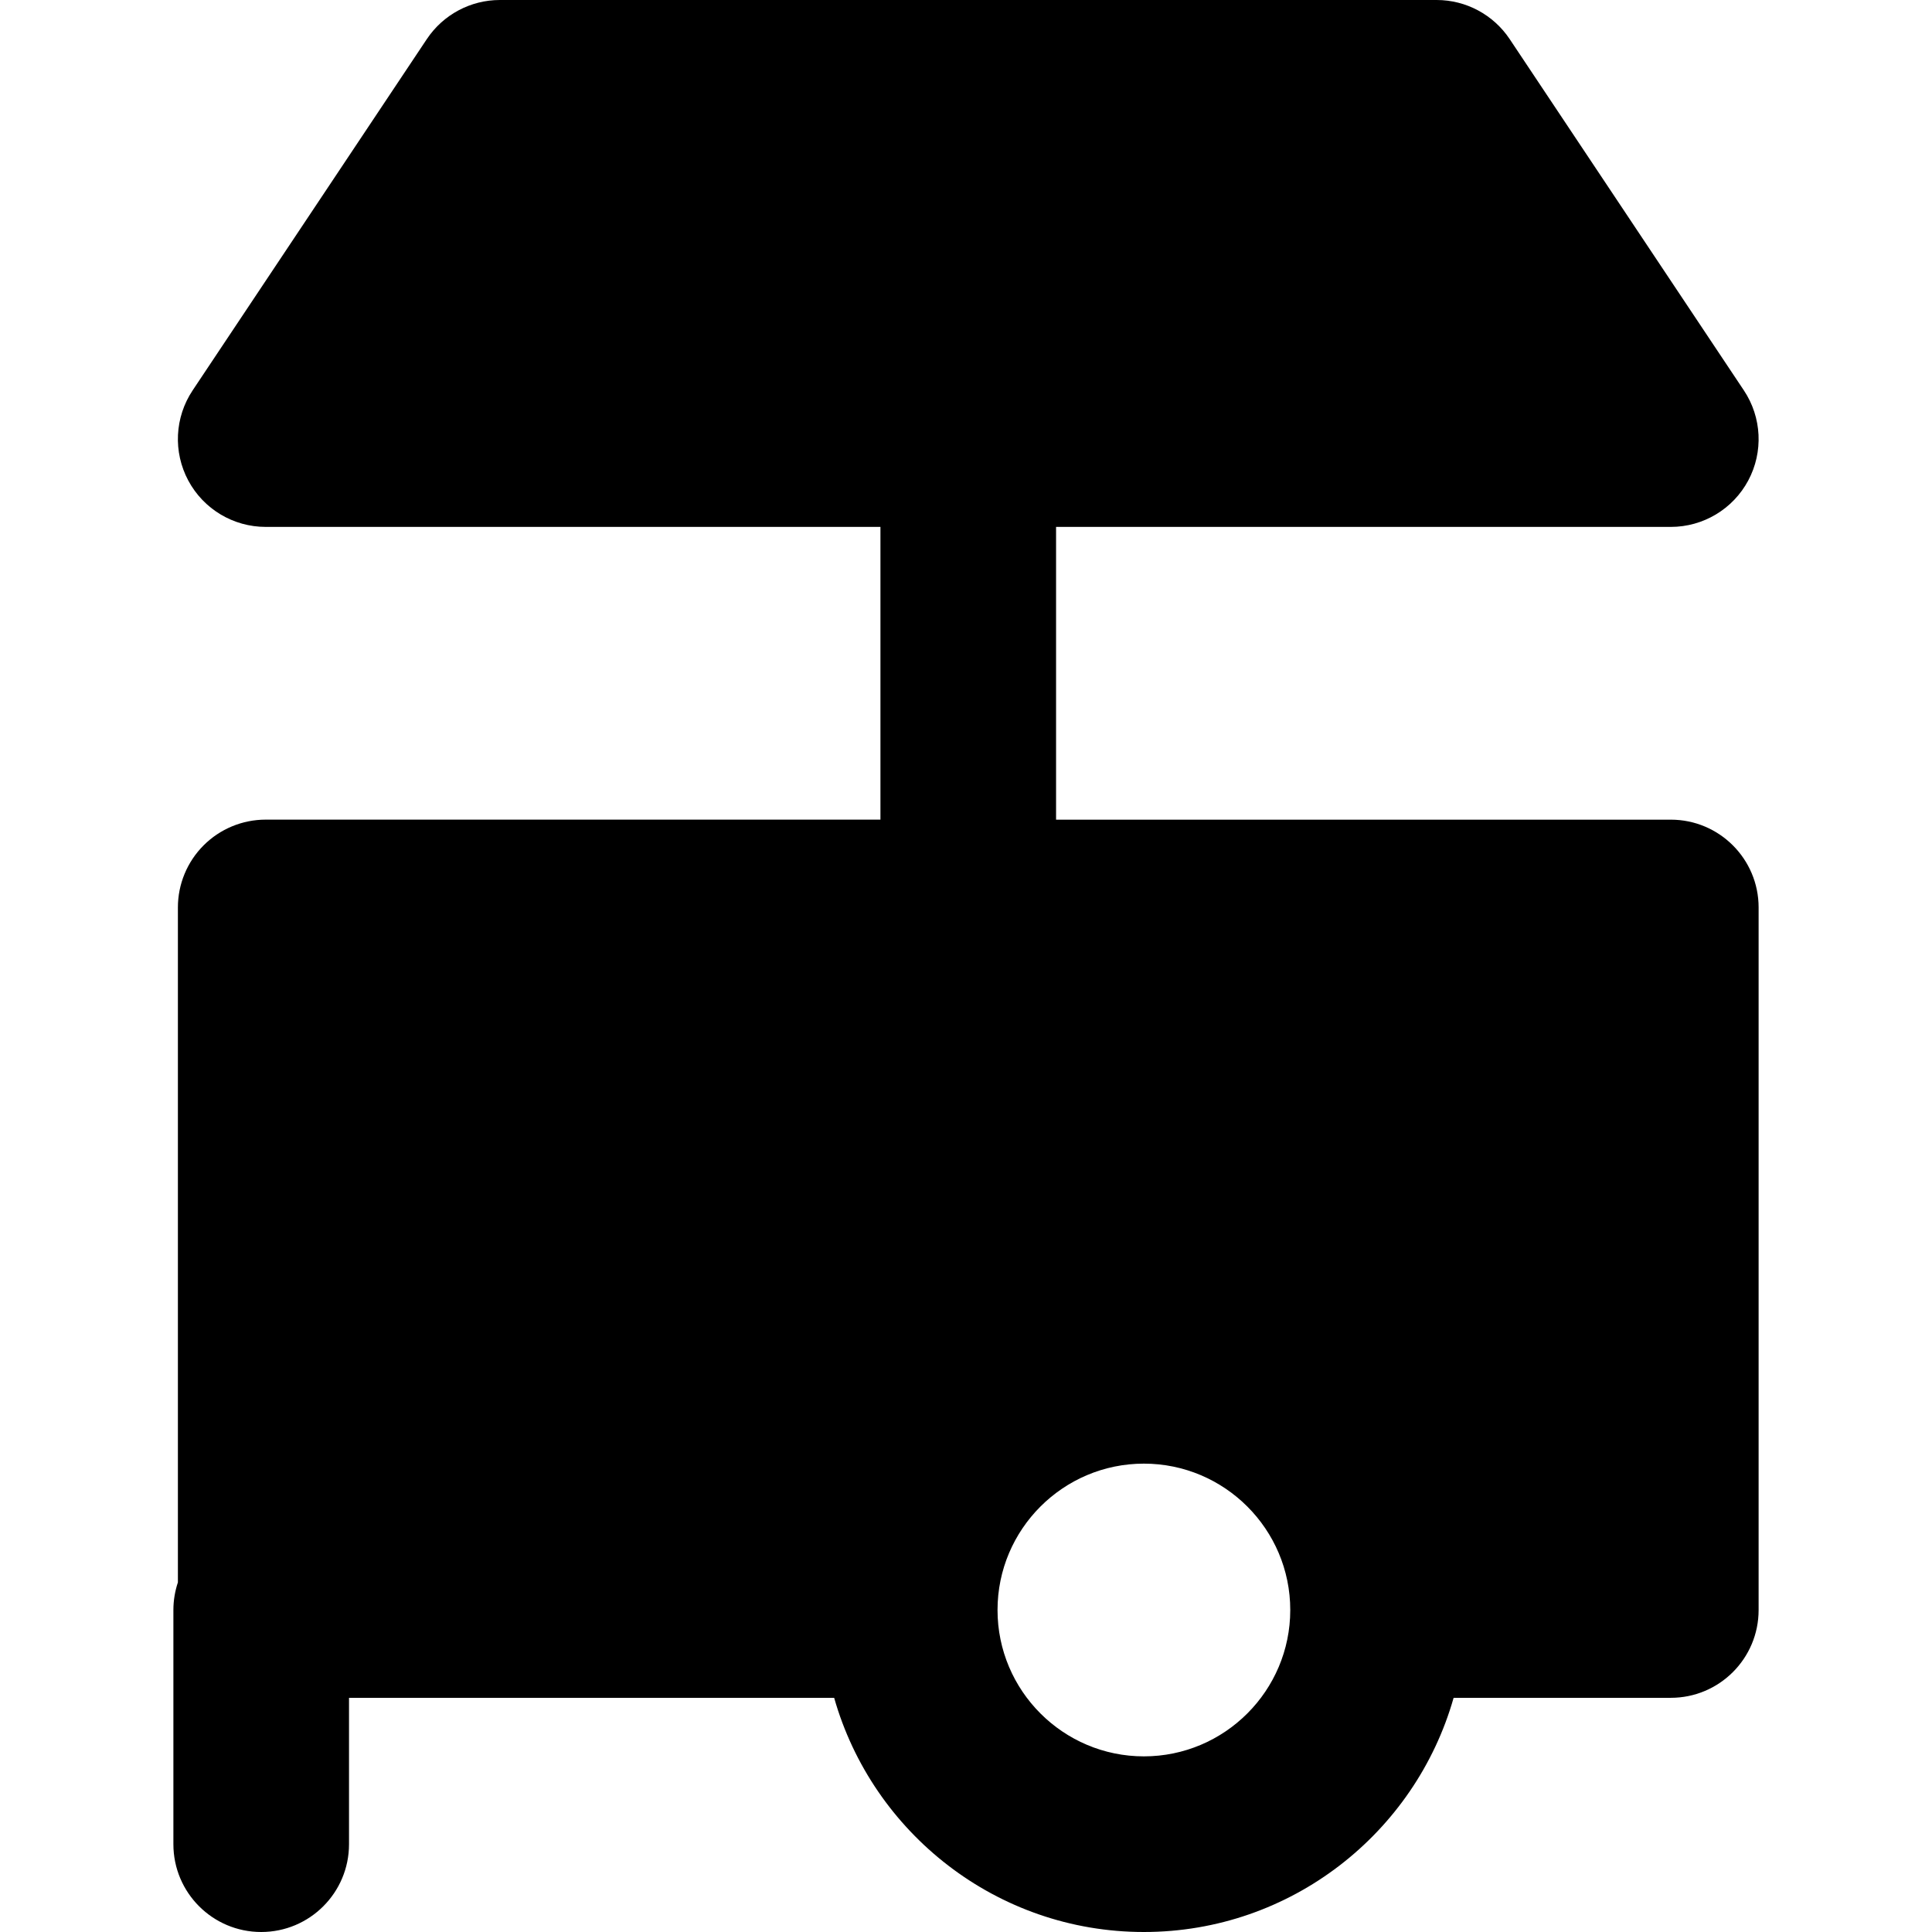 <?xml version="1.0" encoding="iso-8859-1"?>
<!-- Uploaded to: SVG Repo, www.svgrepo.com, Generator: SVG Repo Mixer Tools -->
<svg fill="#000000" height="800px" width="800px" version="1.1" id="Layer_1" xmlns="http://www.w3.org/2000/svg" xmlns:xlink="http://www.w3.org/1999/xlink" 
	 viewBox="0 0 329.998 329.998" xml:space="preserve">
<g id="XMLID_495_">
	<path id="XMLID_496_" d="M44.614,329.998c8.284,0,15-6.715,15-15v-25h82.865c6.548,23.058,27.777,40,52.904,40
		c25.127,0,46.356-16.942,52.904-40h37.096c8.284,0,15-6.715,15-15V155.004c0-8.284-6.716-15-15-15l-105-0.001V89.999h105
		c5.532,0,10.615-3.044,13.226-7.922c2.609-4.877,2.324-10.795-0.745-15.398l-40-59.999C255.082,2.507,250.399,0,245.384,0h-160
		c-5.016,0-9.698,2.507-12.48,6.68l-40,59.999c-3.069,4.604-3.354,10.521-0.745,15.398c2.61,4.878,7.693,7.922,13.226,7.922h105
		v50.002l-105-0.002c-3.978,0-7.794,1.581-10.606,4.394c-2.813,2.813-4.393,6.628-4.393,10.606v115.279
		c-0.492,1.485-0.77,3.069-0.77,4.72v40C29.614,323.283,36.33,329.998,44.614,329.998z M195.384,249.998c13.785,0,25,11.215,25,25
		c0,13.786-11.215,25-25,25c-13.785,0-25-11.214-25-25C170.384,261.213,181.599,249.998,195.384,249.998z"/>
</g>
</svg>